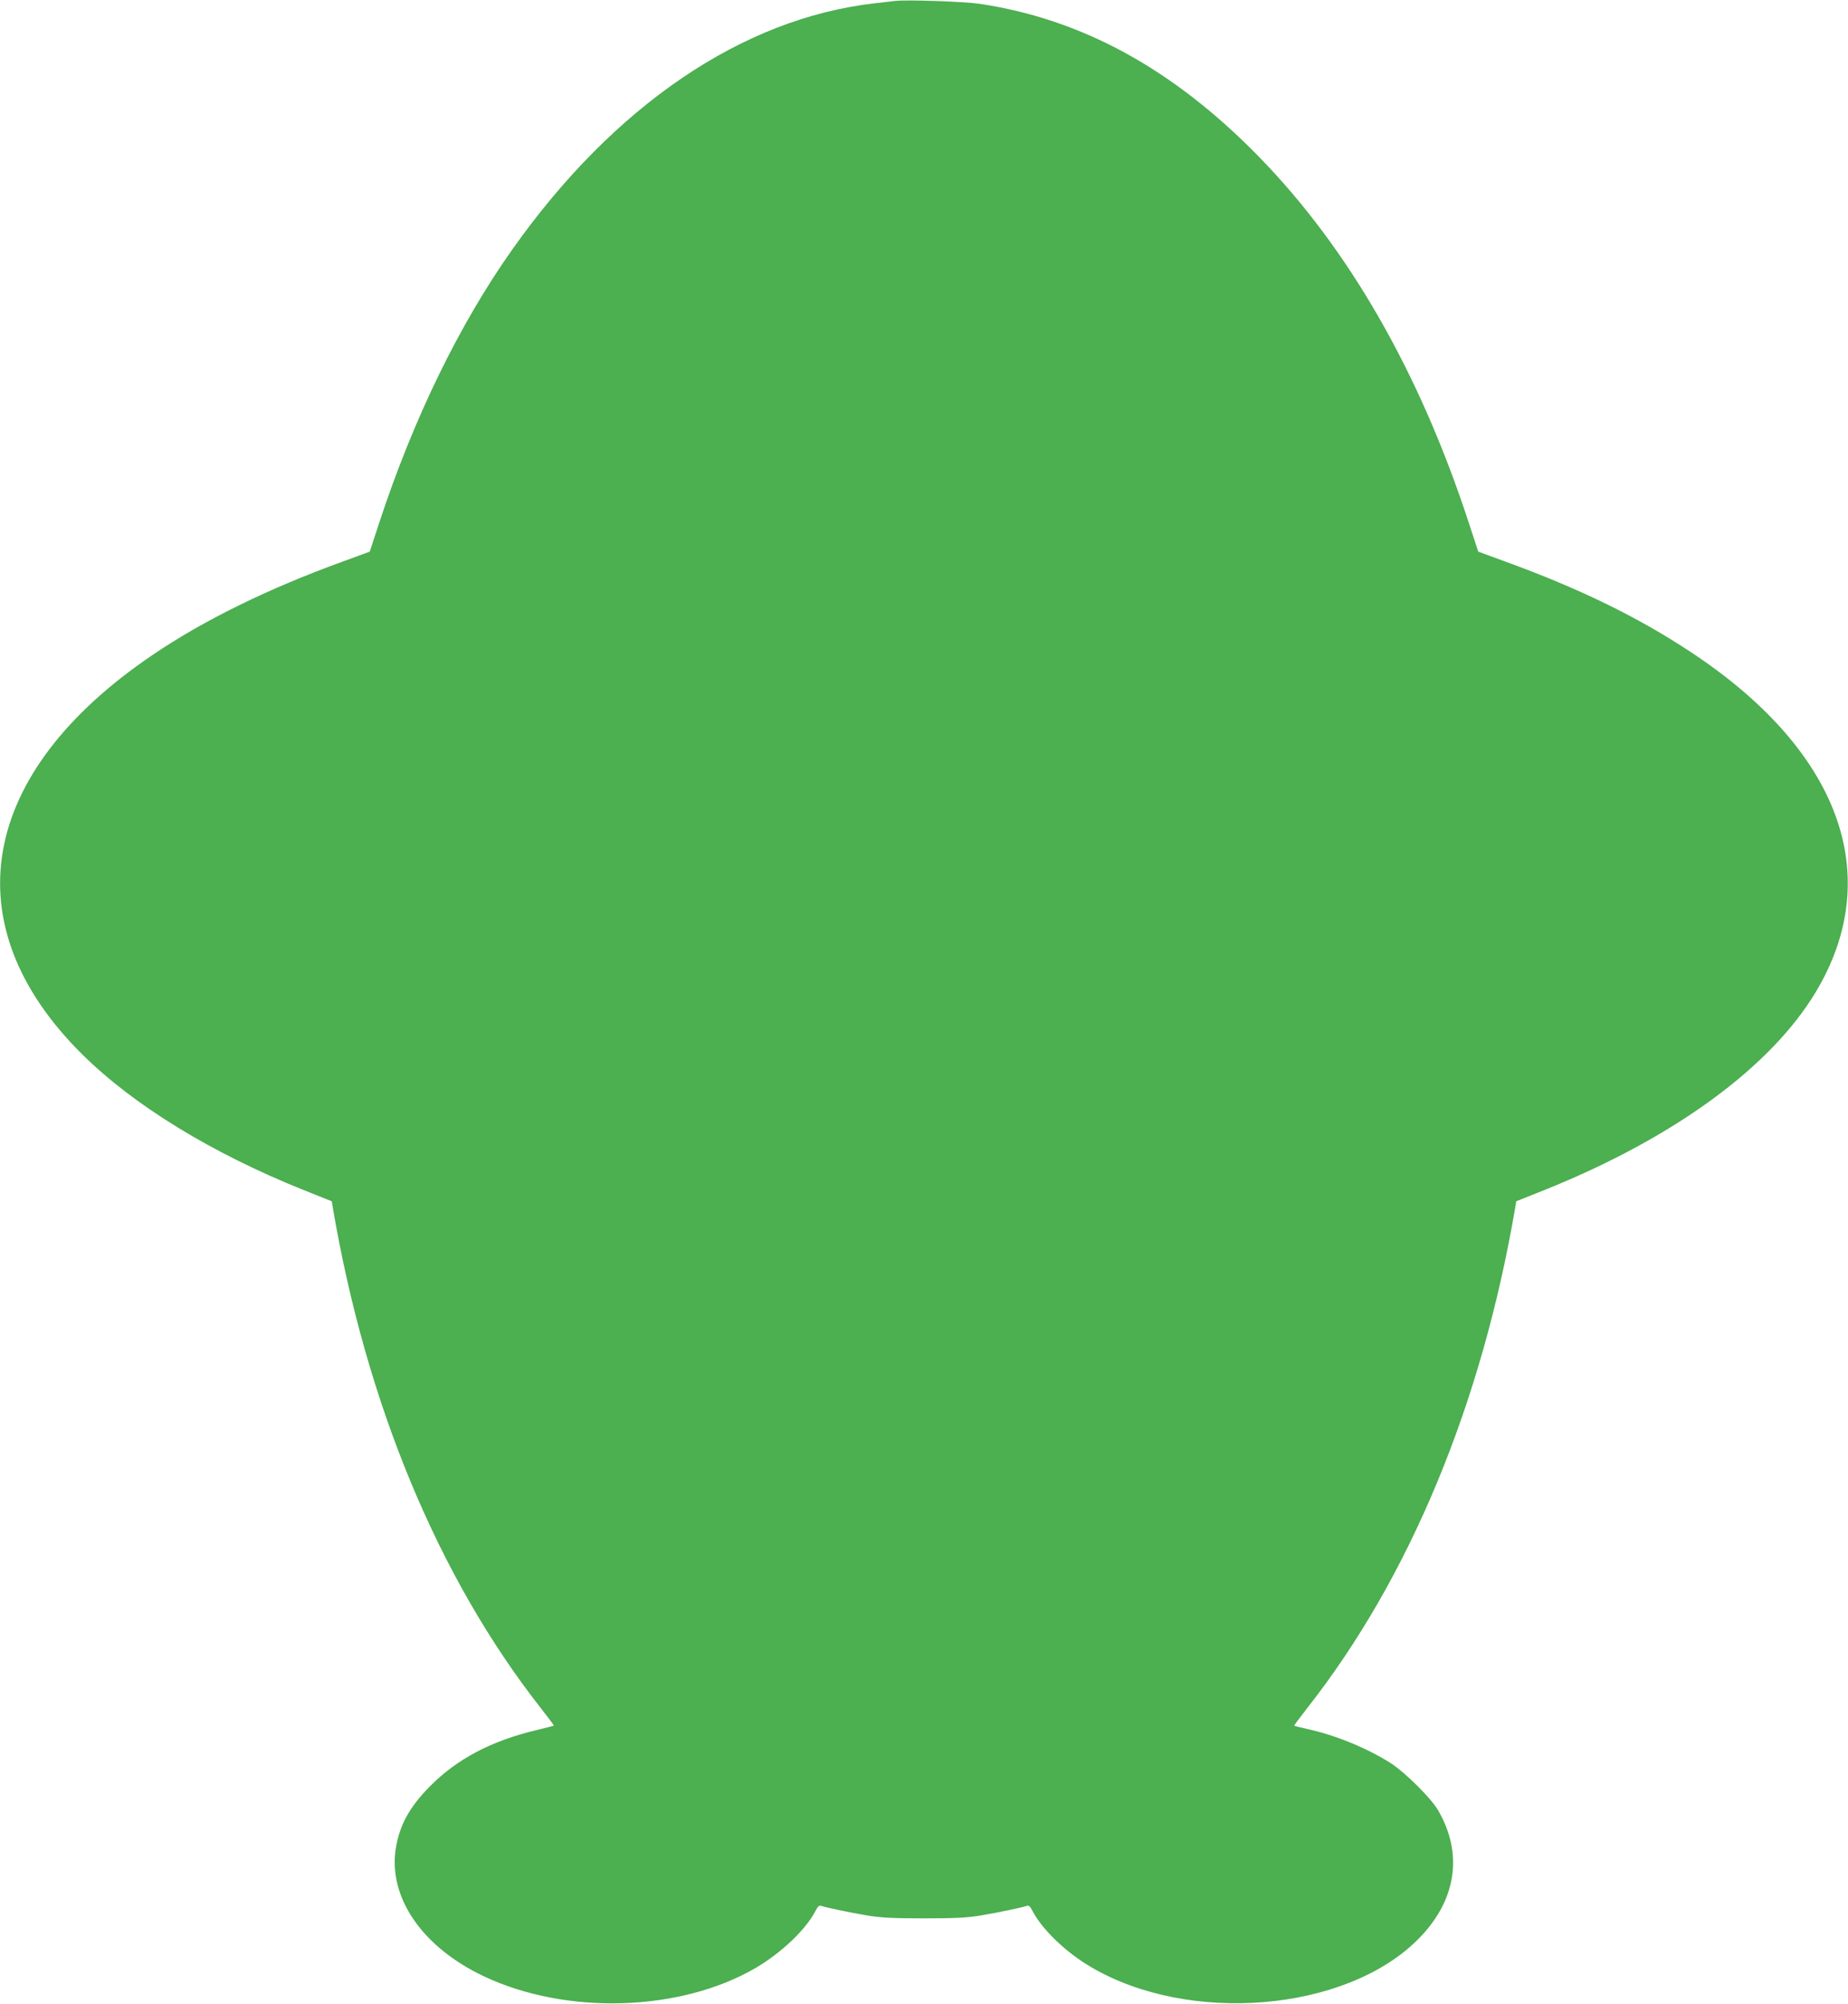 <?xml version="1.0" standalone="no"?>
<!DOCTYPE svg PUBLIC "-//W3C//DTD SVG 20010904//EN"
 "http://www.w3.org/TR/2001/REC-SVG-20010904/DTD/svg10.dtd">
<svg version="1.0" xmlns="http://www.w3.org/2000/svg"
 width="1181pt" height="1280pt" viewBox="0 0 1181 1280"
 preserveAspectRatio="xMidYMid meet">
<g transform="translate(0,1280) scale(0.1,-0.1)"
fill="#4caf50" stroke="none">
<path d="M5720 12794 c-19 -2 -78 -9 -130 -15 -846 -96 -1667 -654 -2317
-1574 -338 -478 -630 -1078 -848 -1740 l-62 -189 -169 -62 c-480 -174 -892
-376 -1219 -598 -1114 -754 -1285 -1724 -450 -2551 329 -326 827 -631 1412
-866 l183 -73 6 -36 c214 -1259 676 -2369 1331 -3203 47 -60 84 -109 82 -111
-2 -1 -55 -15 -117 -30 -284 -68 -502 -184 -672 -355 -134 -135 -197 -251
-221 -401 -48 -313 170 -629 563 -815 527 -249 1254 -227 1735 52 167 98 323
246 384 365 15 29 25 38 36 33 29 -10 184 -43 298 -62 86 -14 165 -18 360 -18
195 0 274 4 360 18 114 19 269 52 298 62 11 5 21 -4 35 -32 61 -118 213 -265
376 -360 625 -367 1619 -285 2082 172 251 247 299 550 133 833 -46 77 -207
237 -299 297 -146 94 -355 181 -537 220 -43 10 -80 19 -82 21 -2 1 35 51 82
111 655 833 1117 1945 1331 3203 l6 36 183 73 c826 332 1445 785 1733 1267
444 744 149 1542 -800 2168 -340 225 -714 407 -1190 580 l-169 62 -62 189
c-315 961 -767 1747 -1340 2334 -548 561 -1132 880 -1787 977 -98 14 -464 27
-538 18z"/>
</g>
</svg>

